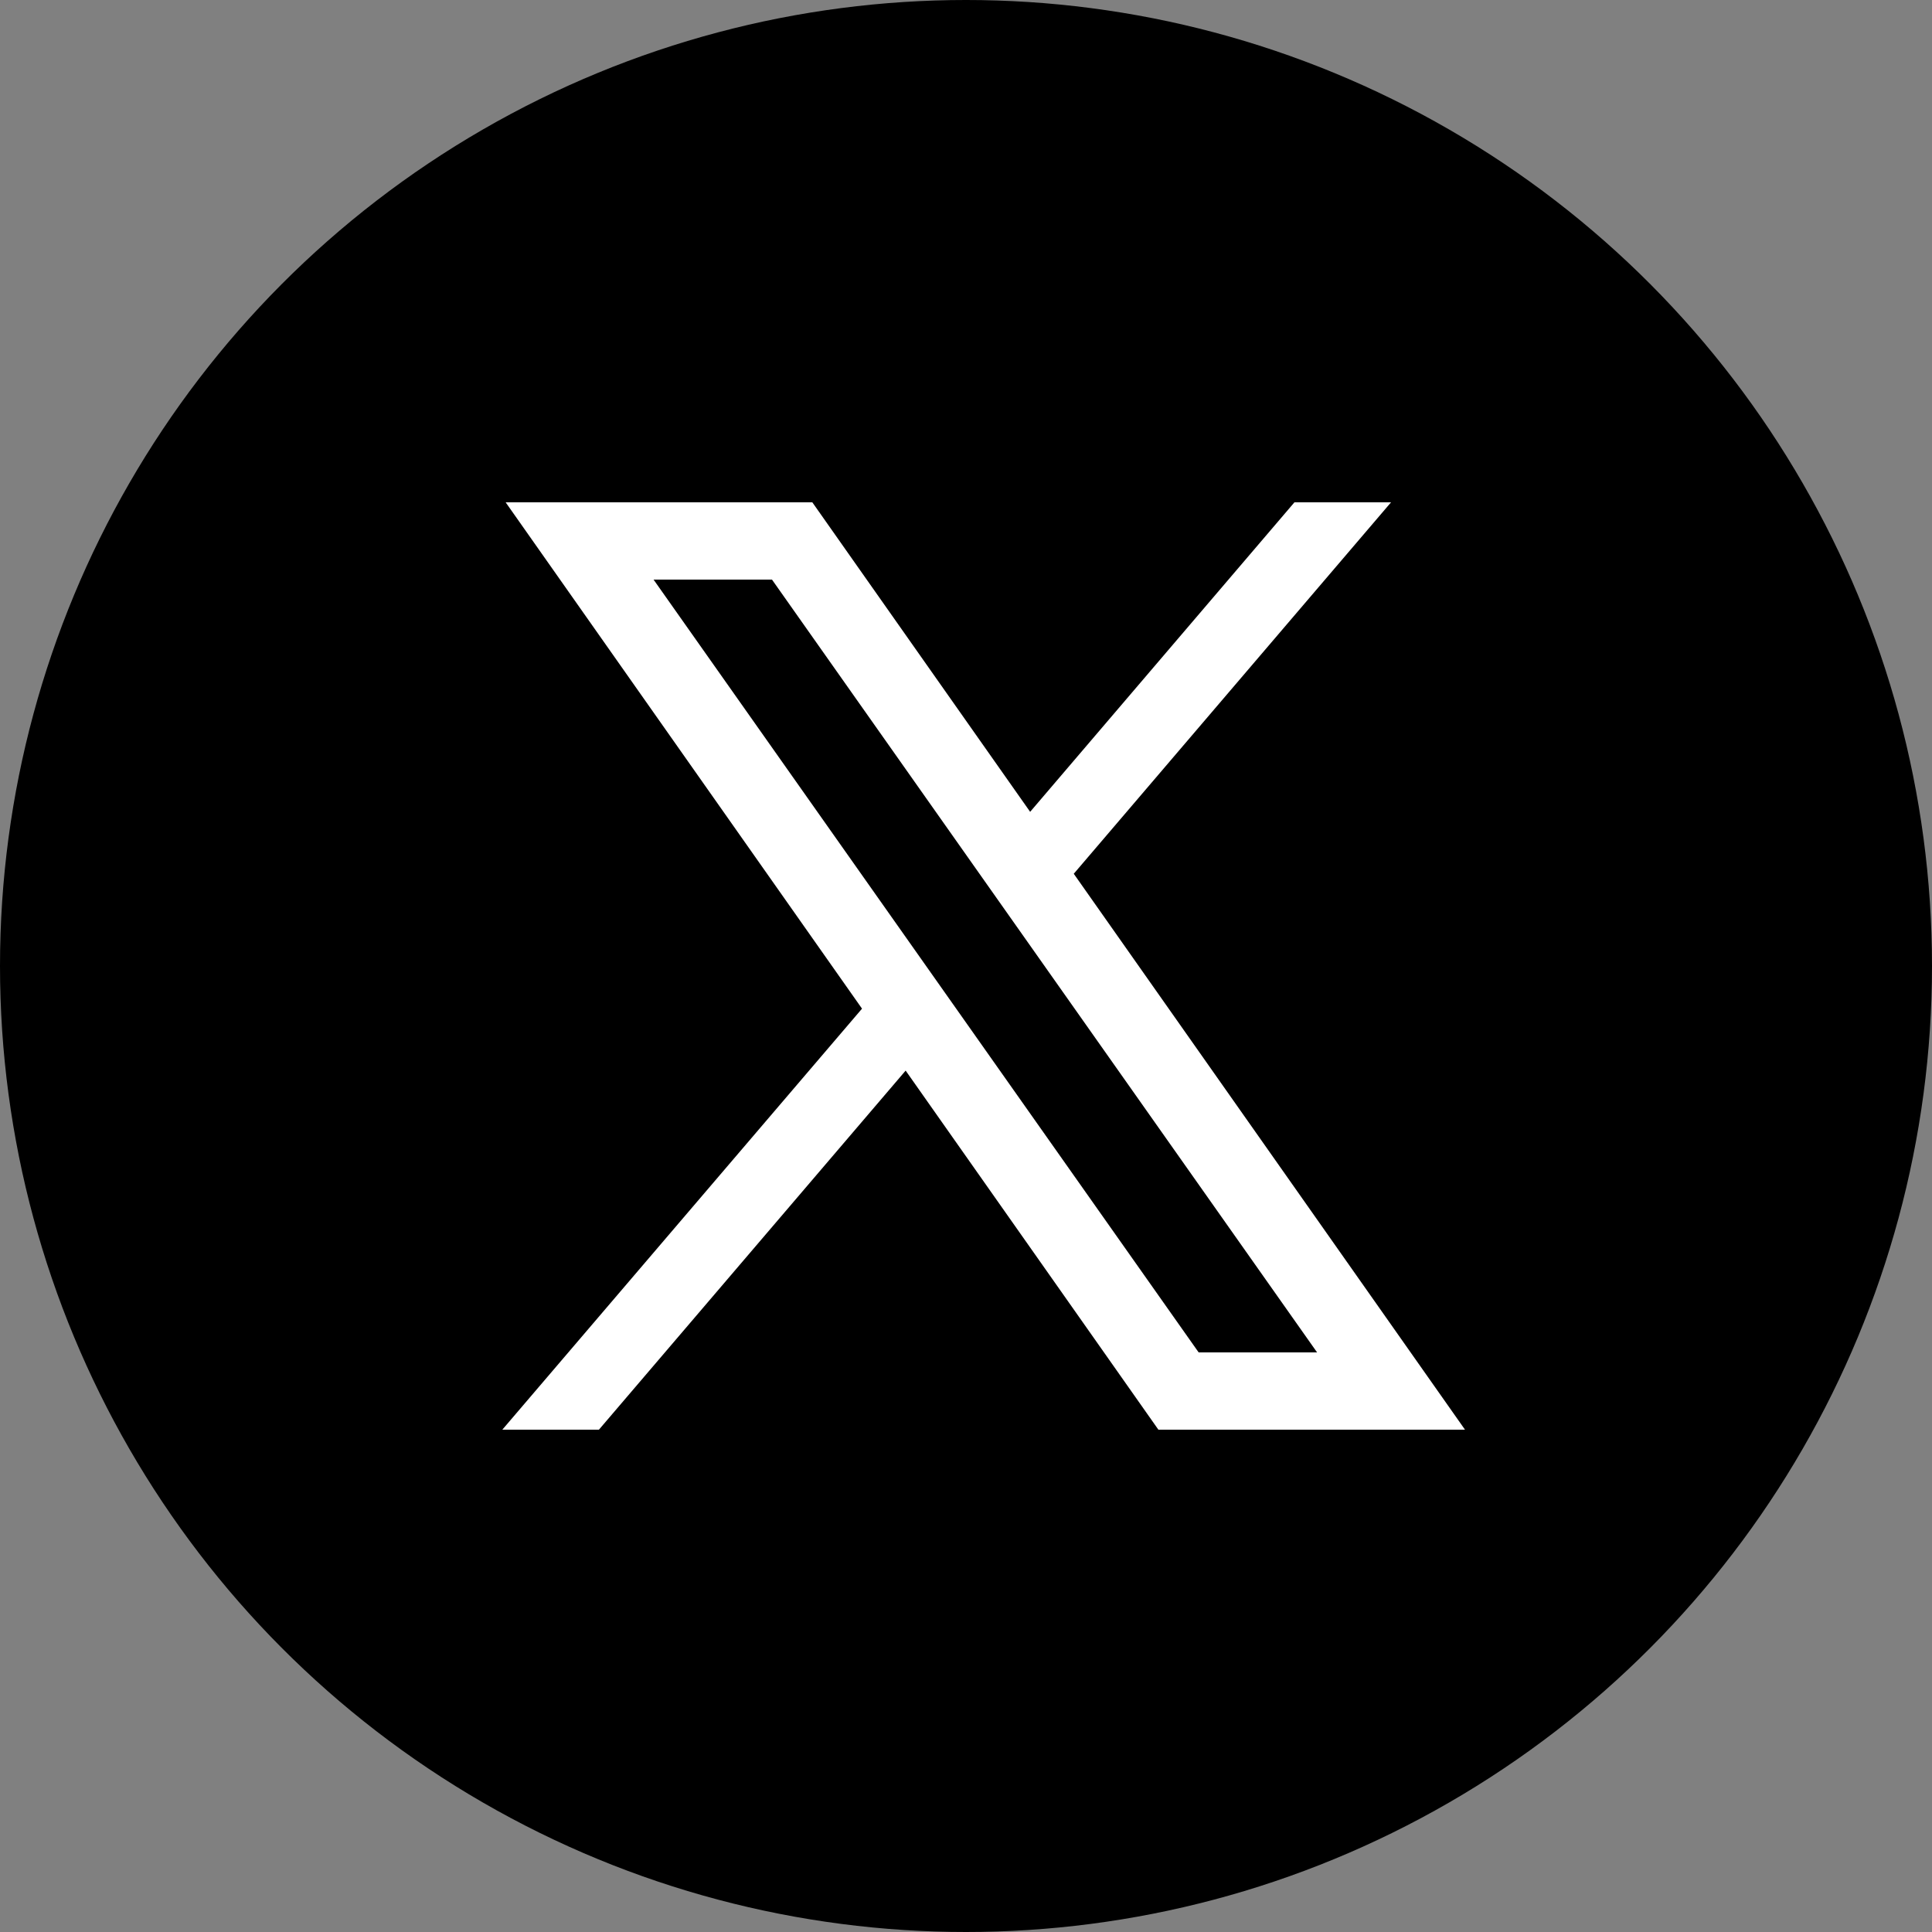 <svg xmlns="http://www.w3.org/2000/svg" viewBox="0 0 50 50" width="200px" height="200px">
  <rect x="0" y="0" width="50" height="50" fill="#808080" stroke="none"/>
  <!-- Latar belakang bulat -->
  <circle cx="25" cy="25" r="25" fill="#000000"/>
  
  <!-- Logo X Twitter (warna putih agar terlihat seperti ikon lama) -->
  <path fill="white" d="M 13.086 13 L 21.023 13 L 26.66 21.01 L 33.5 13 L 36 13 L 27.789 22.613 L 37.914 37 L 29.979 37 L 23.438 27.707 L 15.5 37 L 13 37 L 22.309 26.104 L 13.086 13 z M 16.914 15 L 31.021 35 L 34.086 35 L 19.979 15 L 16.914 15 z"/>
</svg>
